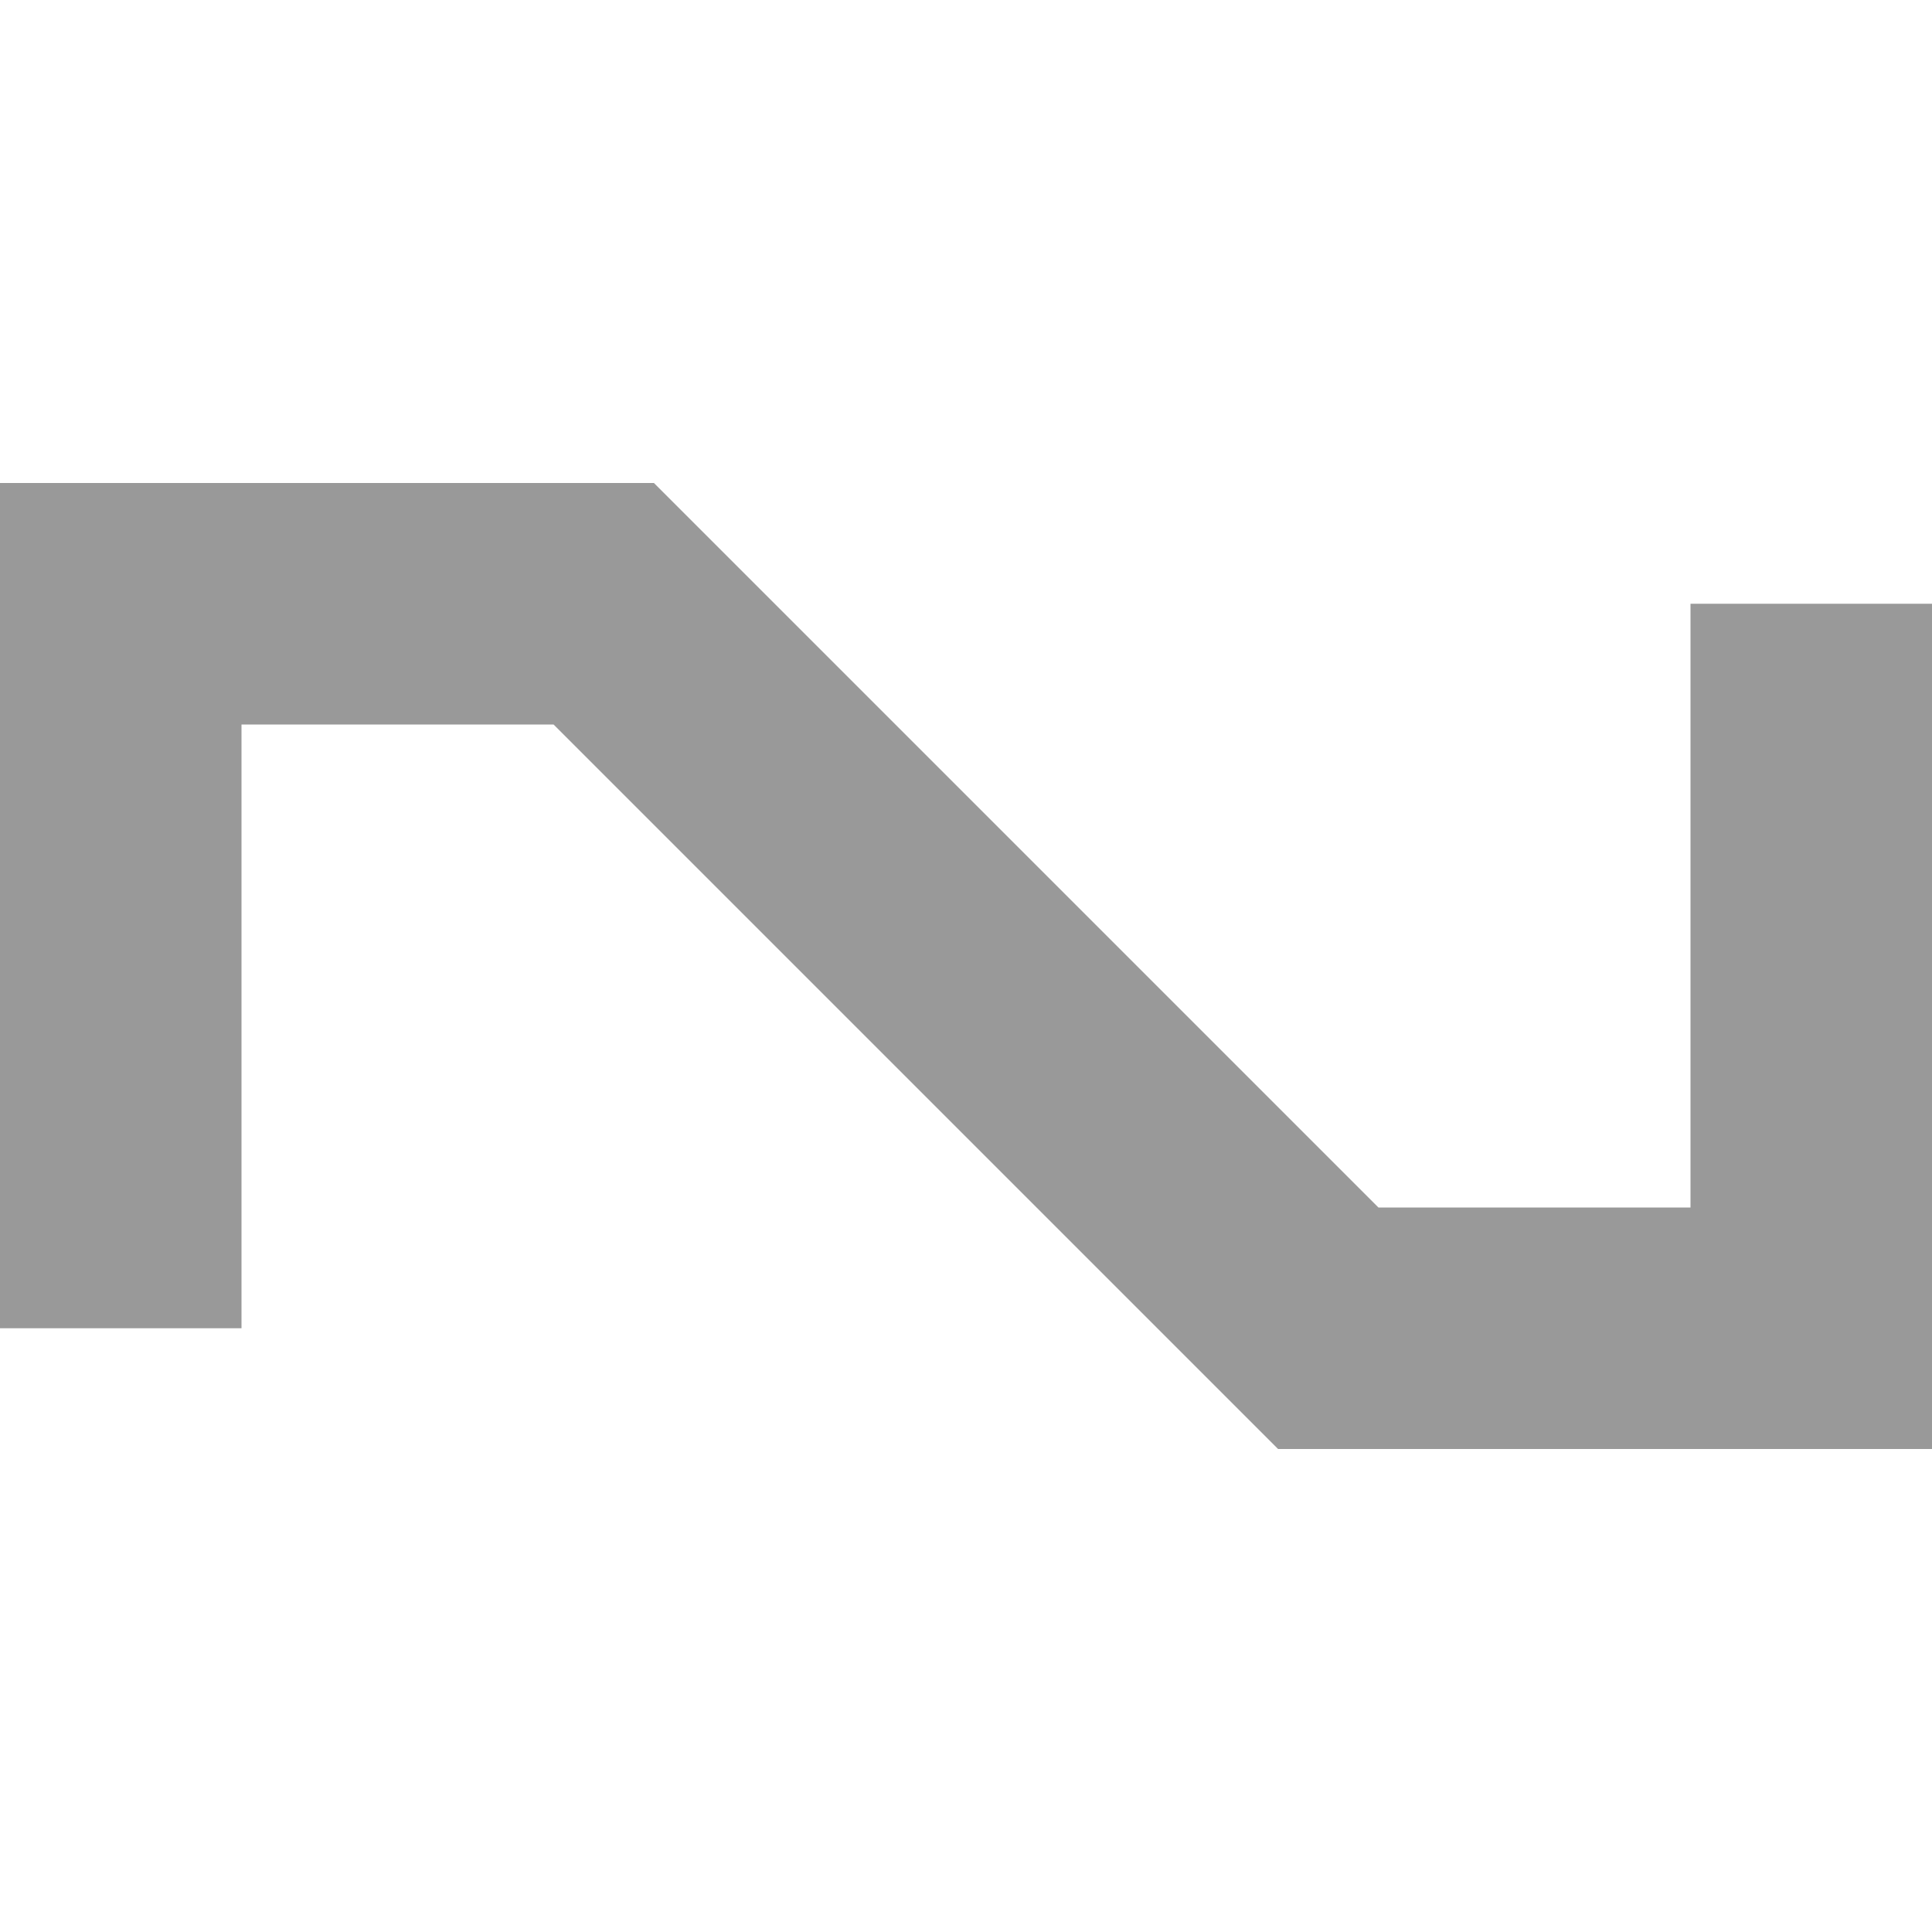 <svg xmlns="http://www.w3.org/2000/svg" viewBox="0 0 512 512"><!--! Font Awesome Pro 7.0.0 by @fontawesome - https://fontawesome.com License - https://fontawesome.com/license (Commercial License) Copyright 2025 Fonticons, Inc. --><path style="fill:currentColor;opacity:.4" d="M0 128l173.3 0 9.4 9.4 182.6 182.6 82.7 0 0-160 64 0 0 224-173.3 0-9.4-9.4-182.6-182.6-82.7 0 0 160-64 0 0-224z"/><path style="fill:currentColor;opacity:1" d=""/></svg>